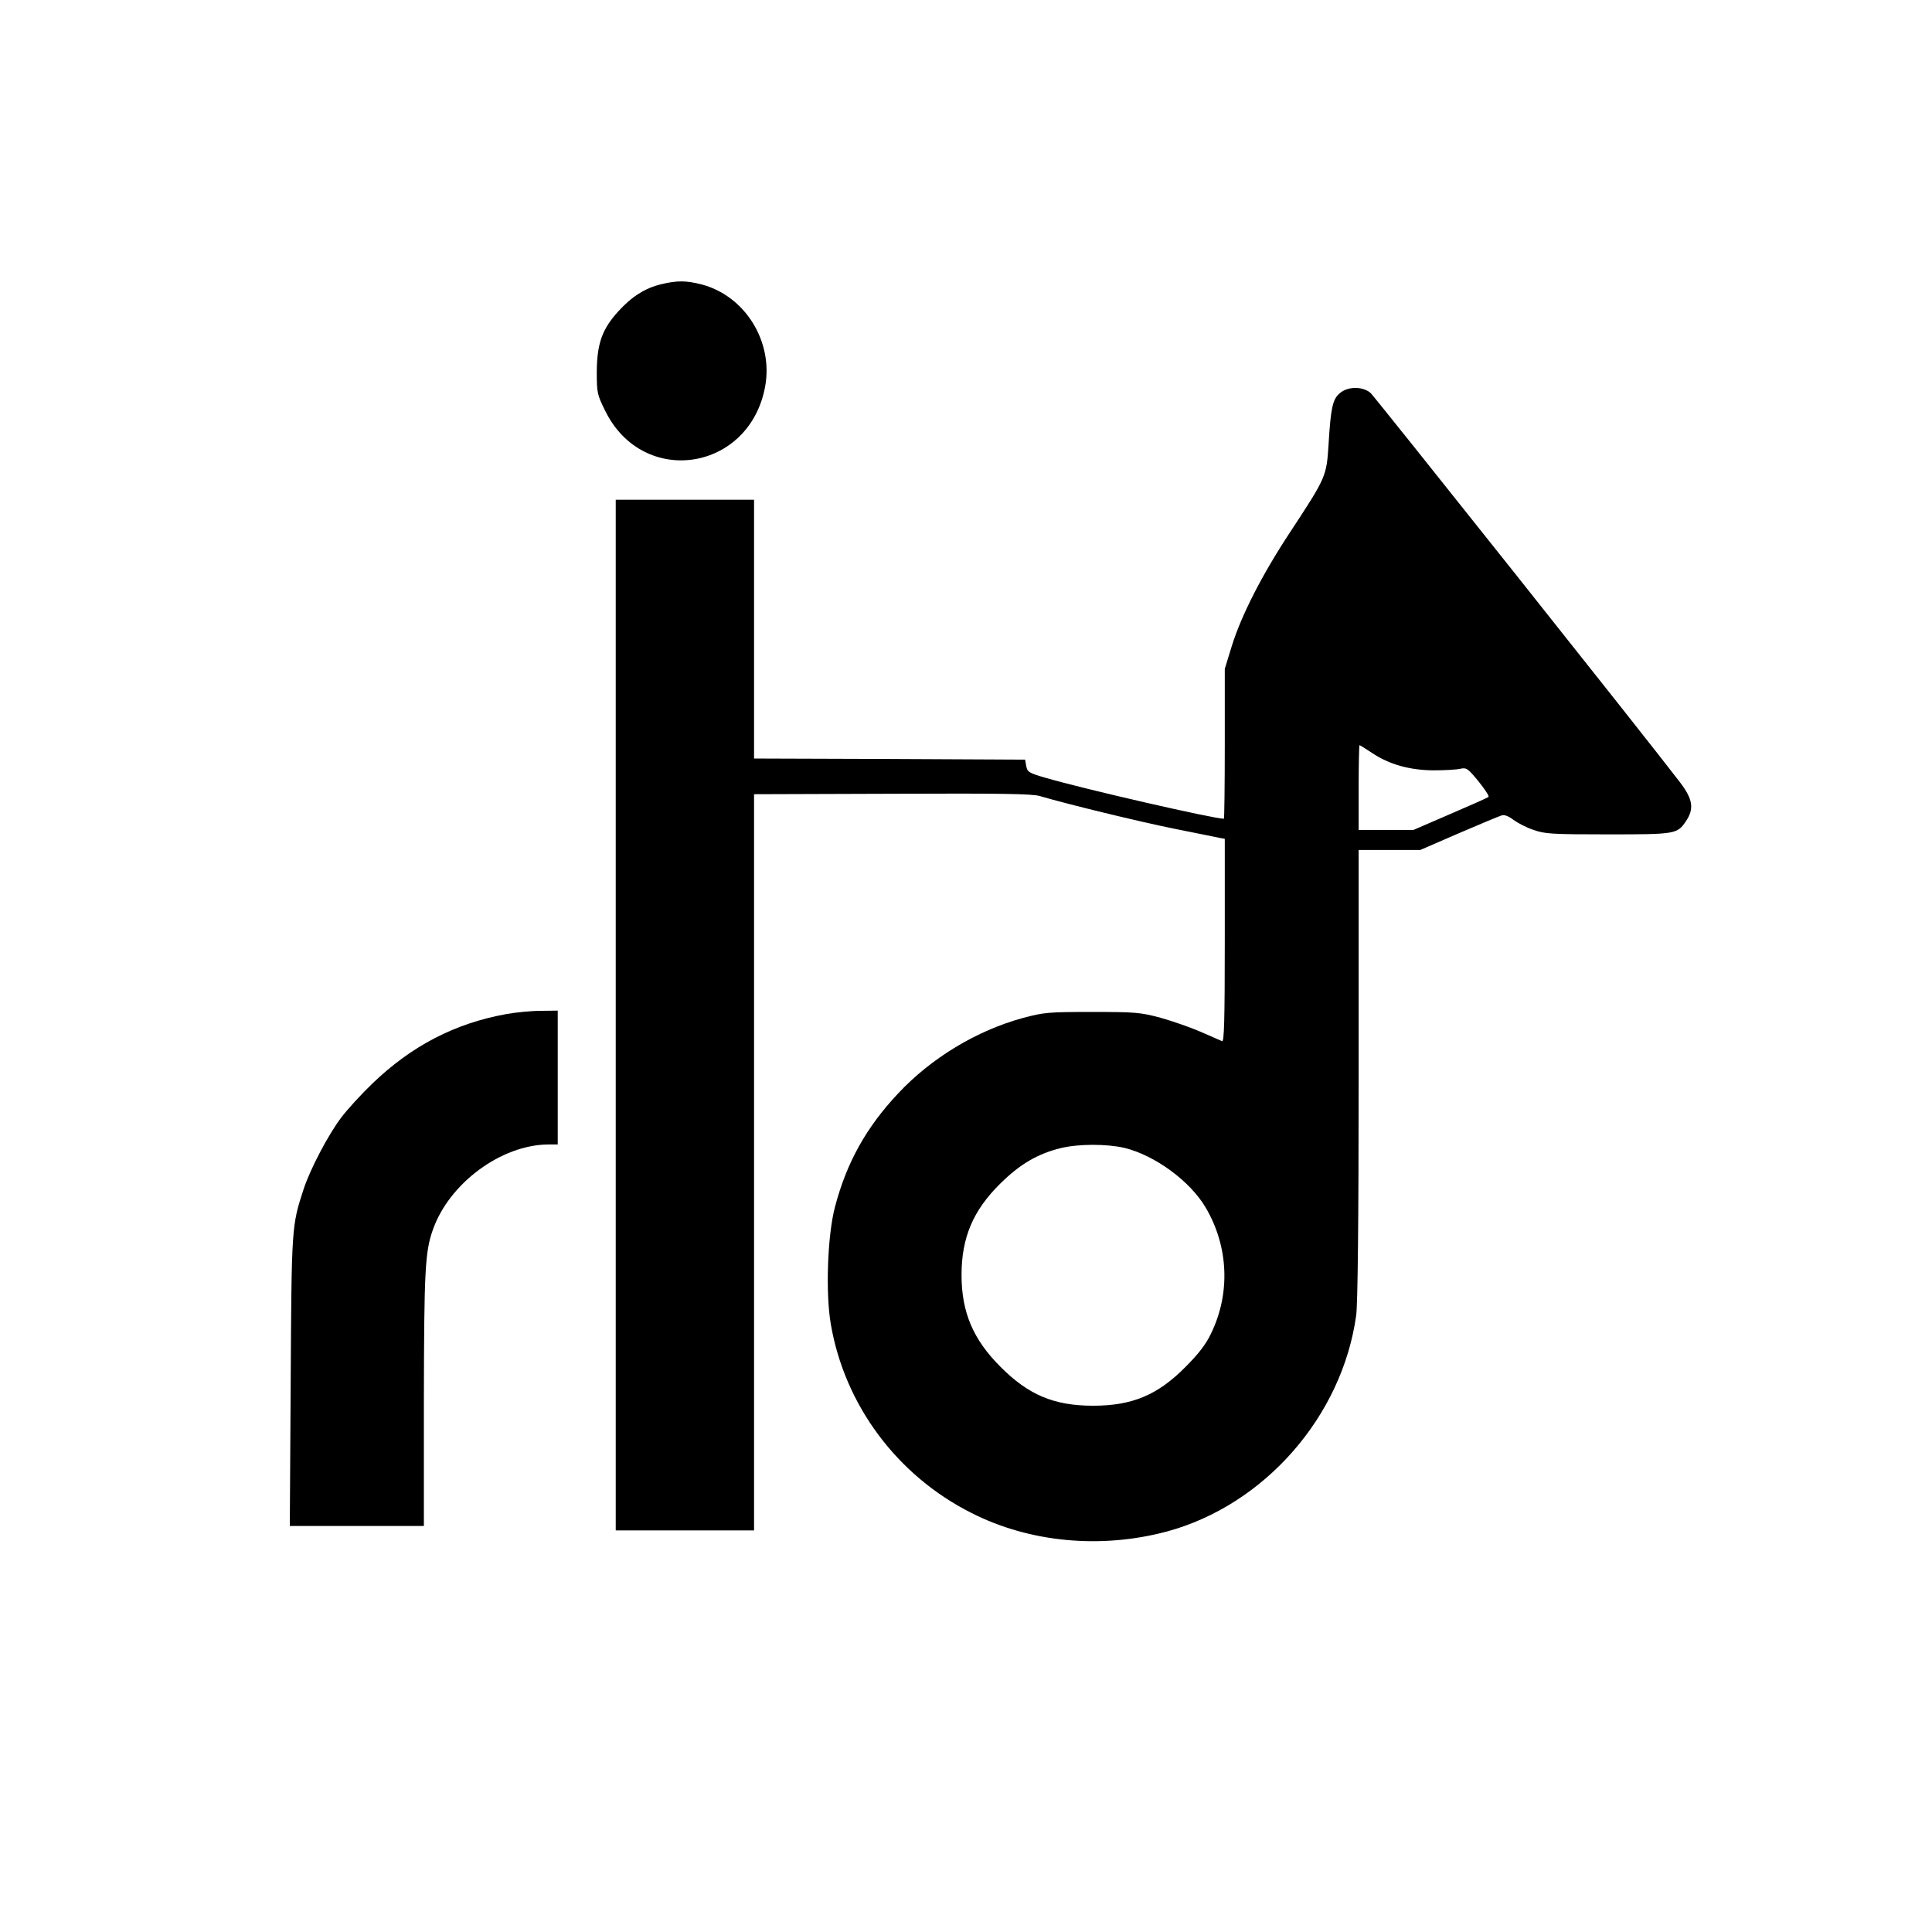 <?xml version="1.0" standalone="no"?>
<!DOCTYPE svg PUBLIC "-//W3C//DTD SVG 20010904//EN"
 "http://www.w3.org/TR/2001/REC-SVG-20010904/DTD/svg10.dtd">
<svg version="1.0" xmlns="http://www.w3.org/2000/svg"
 width="866pt" height="866pt" viewBox="0 0 866 866"
 preserveAspectRatio="xMidYMid meet">
<g transform="translate(0,866) scale(0.1,-0.1)"
fill="#000000" stroke="none">
<path d="M2964 7386 c-72 -17 -133 -56 -192 -121 -73 -80 -96 -145 -97 -271 0
-96 2 -103 38 -176 170 -345 648 -271 717 111 36 202 -91 405 -285 456 -69 18
-111 18 -181 1z"/>
<path d="M6005 6897 c-32 -27 -40 -66 -50 -231 -9 -141 -11 -146 -170 -388
-127 -192 -221 -376 -264 -515 l-31 -101 0 -336 c0 -185 -2 -336 -4 -336 -46
0 -631 134 -801 184 -73 21 -80 26 -85 52 l-5 29 -608 3 -607 2 0 580 0 580
-310 0 -310 0 0 -2310 0 -2310 310 0 310 0 0 1650 0 1650 618 2 c485 2 627 0
662 -10 133 -39 447 -115 605 -147 99 -20 190 -38 203 -41 l22 -4 0 -456 c0
-361 -3 -455 -12 -451 -7 3 -50 22 -96 42 -46 20 -127 48 -180 63 -90 24 -112
26 -307 26 -198 0 -216 -2 -310 -27 -208 -57 -410 -179 -559 -338 -143 -152
-231 -310 -283 -508 -34 -127 -43 -388 -19 -526 62 -363 297 -679 631 -847
260 -132 579 -162 875 -83 437 118 786 515 849 969 7 51 11 422 11 1082 l0
1004 138 0 138 0 173 75 c95 41 182 77 192 80 12 4 31 -3 53 -20 19 -14 59
-35 90 -45 50 -18 83 -20 333 -20 304 0 311 1 350 59 38 56 31 99 -27 175
-151 198 -1366 1725 -1386 1744 -35 31 -103 31 -139 -1z m145 -1612 c76 -51
167 -77 275 -78 50 0 104 3 120 7 29 6 34 2 82 -56 28 -35 49 -66 45 -70 -4
-4 -81 -38 -172 -77 l-164 -71 -123 0 -123 0 0 190 c0 105 2 190 4 190 2 0 27
-16 56 -35z m-1111 -1770 c137 -33 296 -149 366 -269 102 -174 111 -384 23
-564 -22 -47 -56 -91 -113 -148 -125 -127 -240 -175 -415 -175 -175 0 -290 48
-416 175 -122 122 -174 244 -174 411 0 168 52 290 174 410 88 87 168 134 272
159 78 19 204 19 283 1z"/>
<path d="M2272 4115 c-234 -42 -427 -143 -603 -312 -50 -48 -113 -117 -140
-153 -58 -77 -138 -229 -168 -320 -54 -165 -54 -169 -58 -862 l-4 -648 300 0
301 0 0 563 c1 580 5 665 40 764 73 209 307 382 518 383 l42 0 0 300 0 300
-77 -1 c-43 0 -111 -7 -151 -14z"/>
</g>
</svg>
